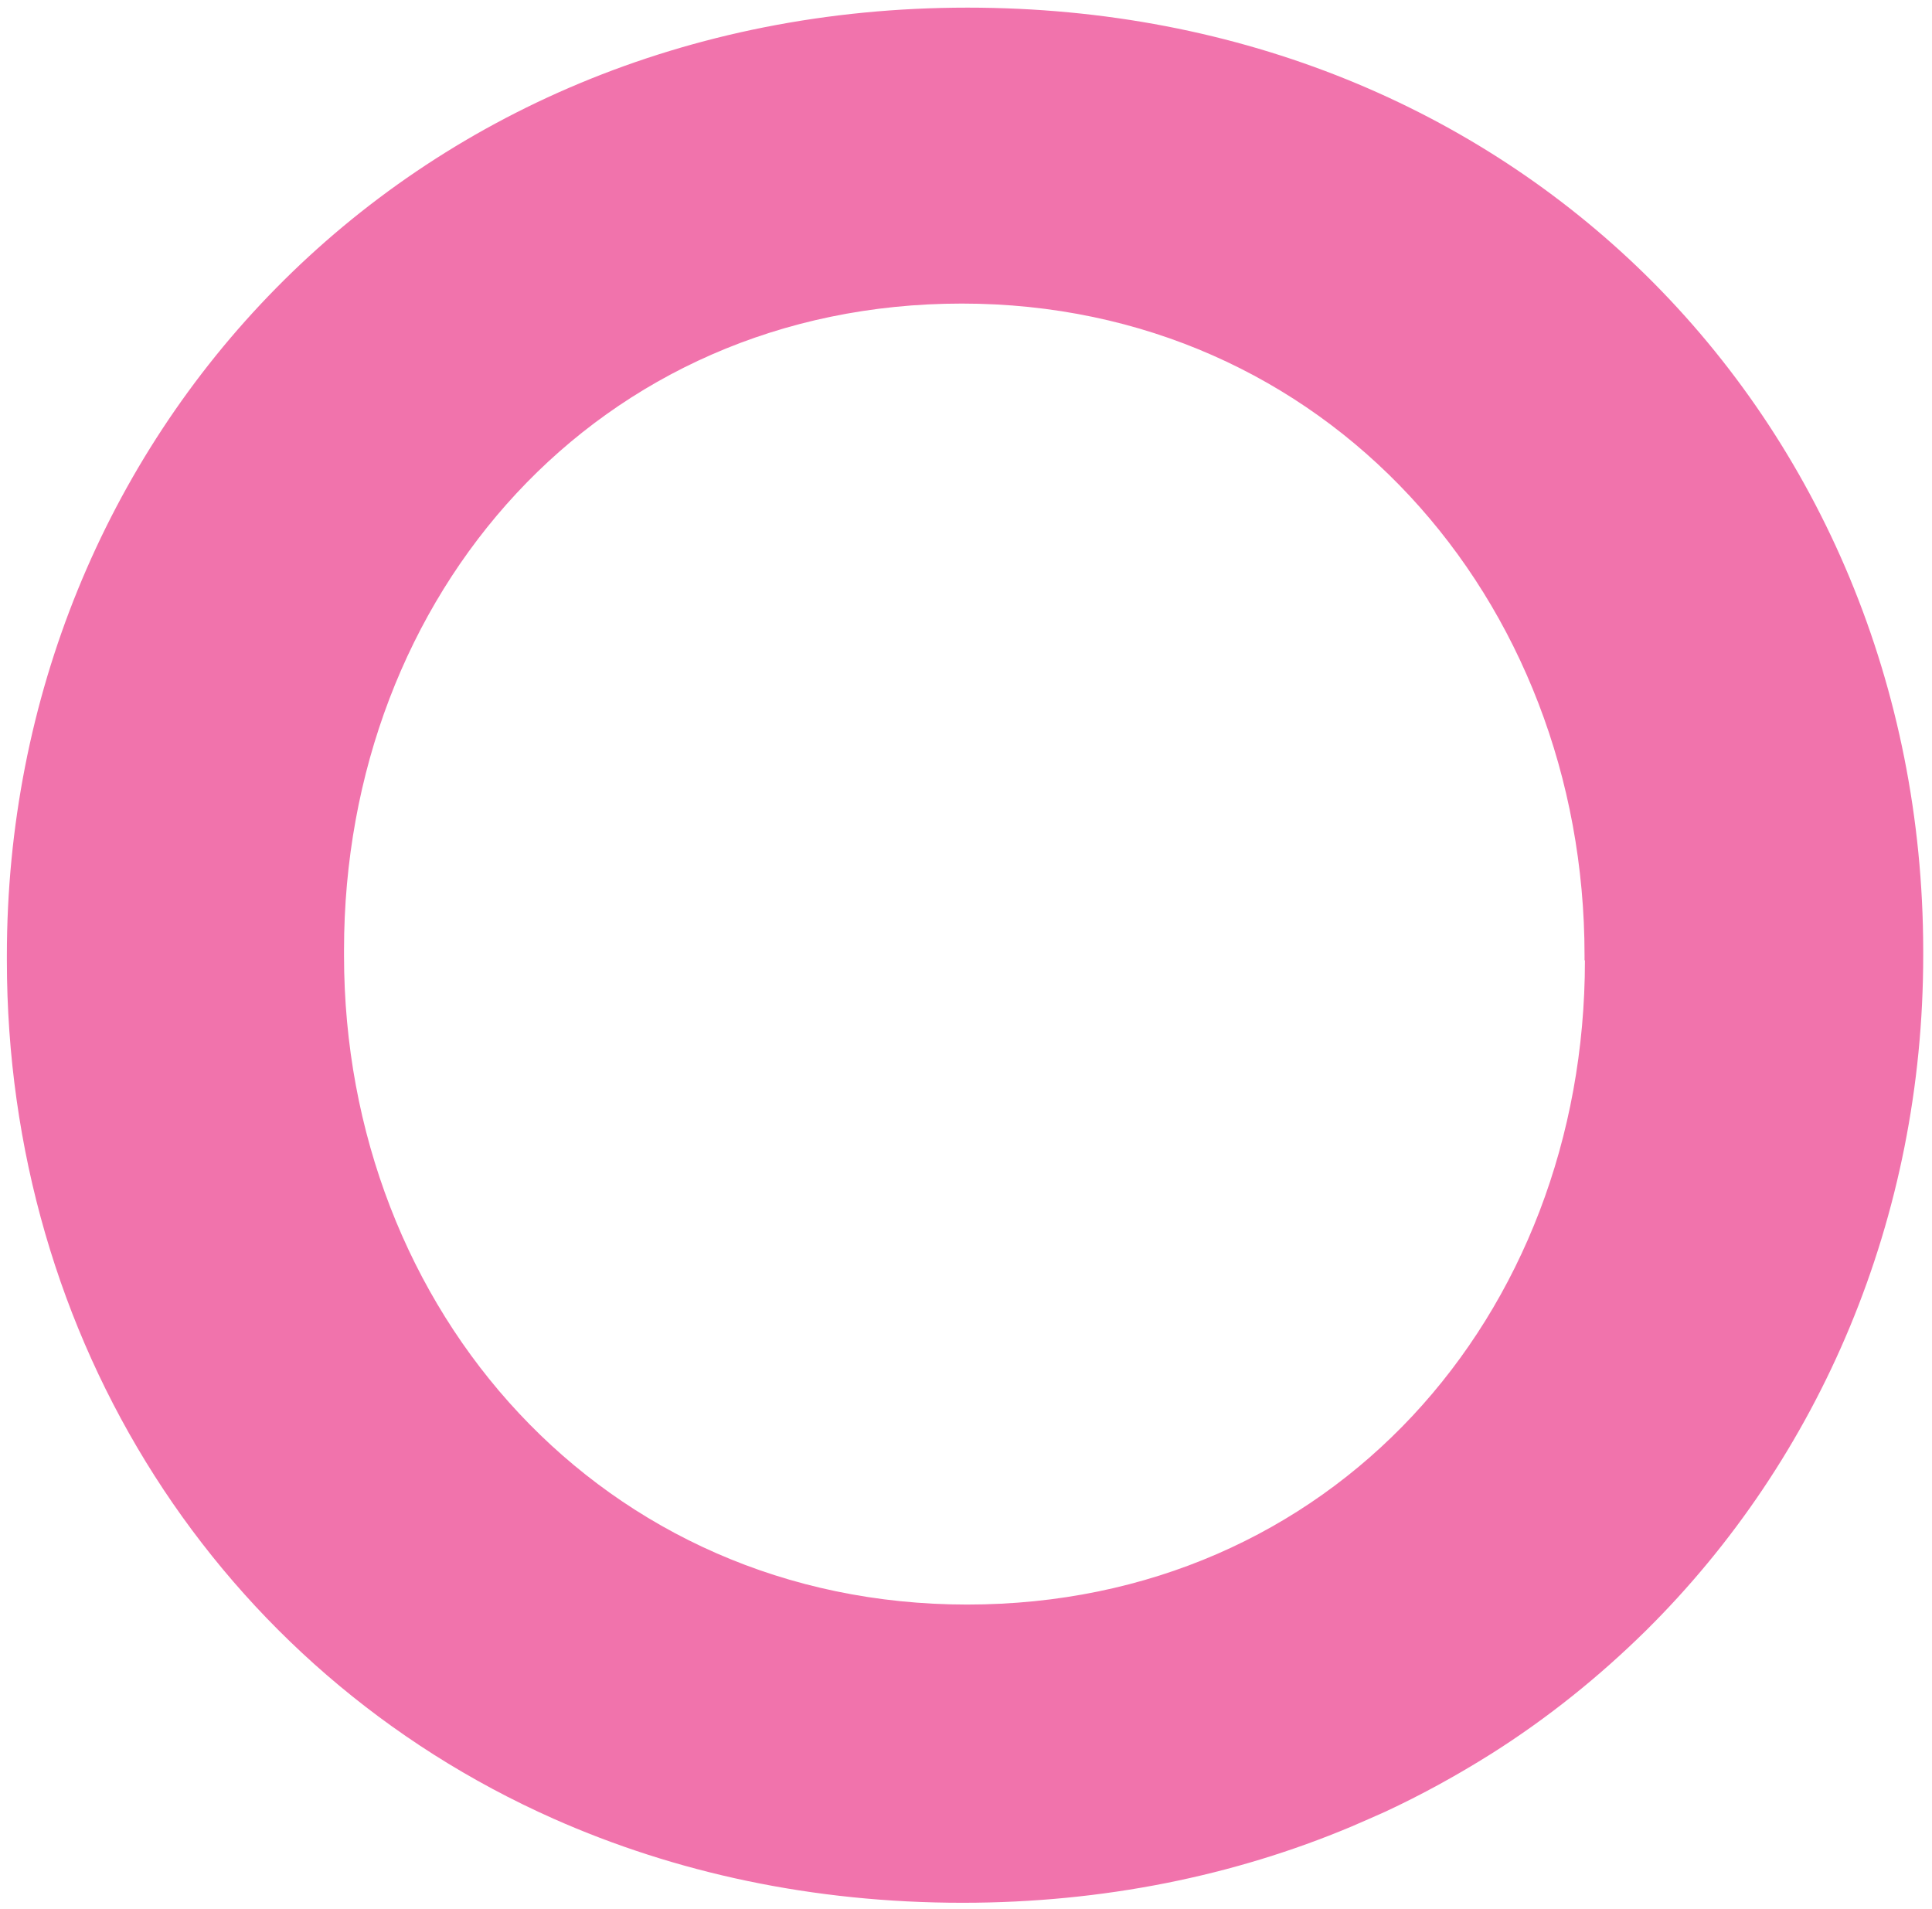 <?xml version="1.0" encoding="utf-8"?>
<!-- Generator: Adobe Illustrator 24.0.1, SVG Export Plug-In . SVG Version: 6.00 Build 0)  -->
<svg version="1.1" id="Calque_1" xmlns="http://www.w3.org/2000/svg" xmlns:xlink="http://www.w3.org/1999/xlink" x="0px" y="0px"
	 viewBox="0 0 506 500" style="enable-background:new 0 0 506 500;" xml:space="preserve">
<style type="text/css">
	.st0{fill:#F173AC;}
</style>
<path class="st0" d="M430.9,71.9C386.9,28.8,325.5,2,253.4,2C106,2,1.8,115.1,1.8,250.2v1.3c0,99.2,55.4,185.8,143.2,224.8
	c31.8,14.1,67.8,22,107.1,22c36.9,0,71.2-7.1,101.7-19.9c3-1.3,6-2.6,8.9-3.9c9.7-4.5,19.1-9.7,28-15.3
	c14.7-9.3,28.1-20.1,40.3-32.1c45.8-45.3,72.7-108.3,72.7-176.9v-1.4C503.6,179.9,476.8,117,430.9,71.9z M415.1,251.5
	c0,93.2-66.5,168.7-161.8,168.7c-95.3,0-163.2-76.8-163.2-170v-1.4c0-93.2,66.5-169.3,161.8-169.3c95.3,0,163.1,77.4,163.1,170.7
	V251.5z"/>
</svg>
